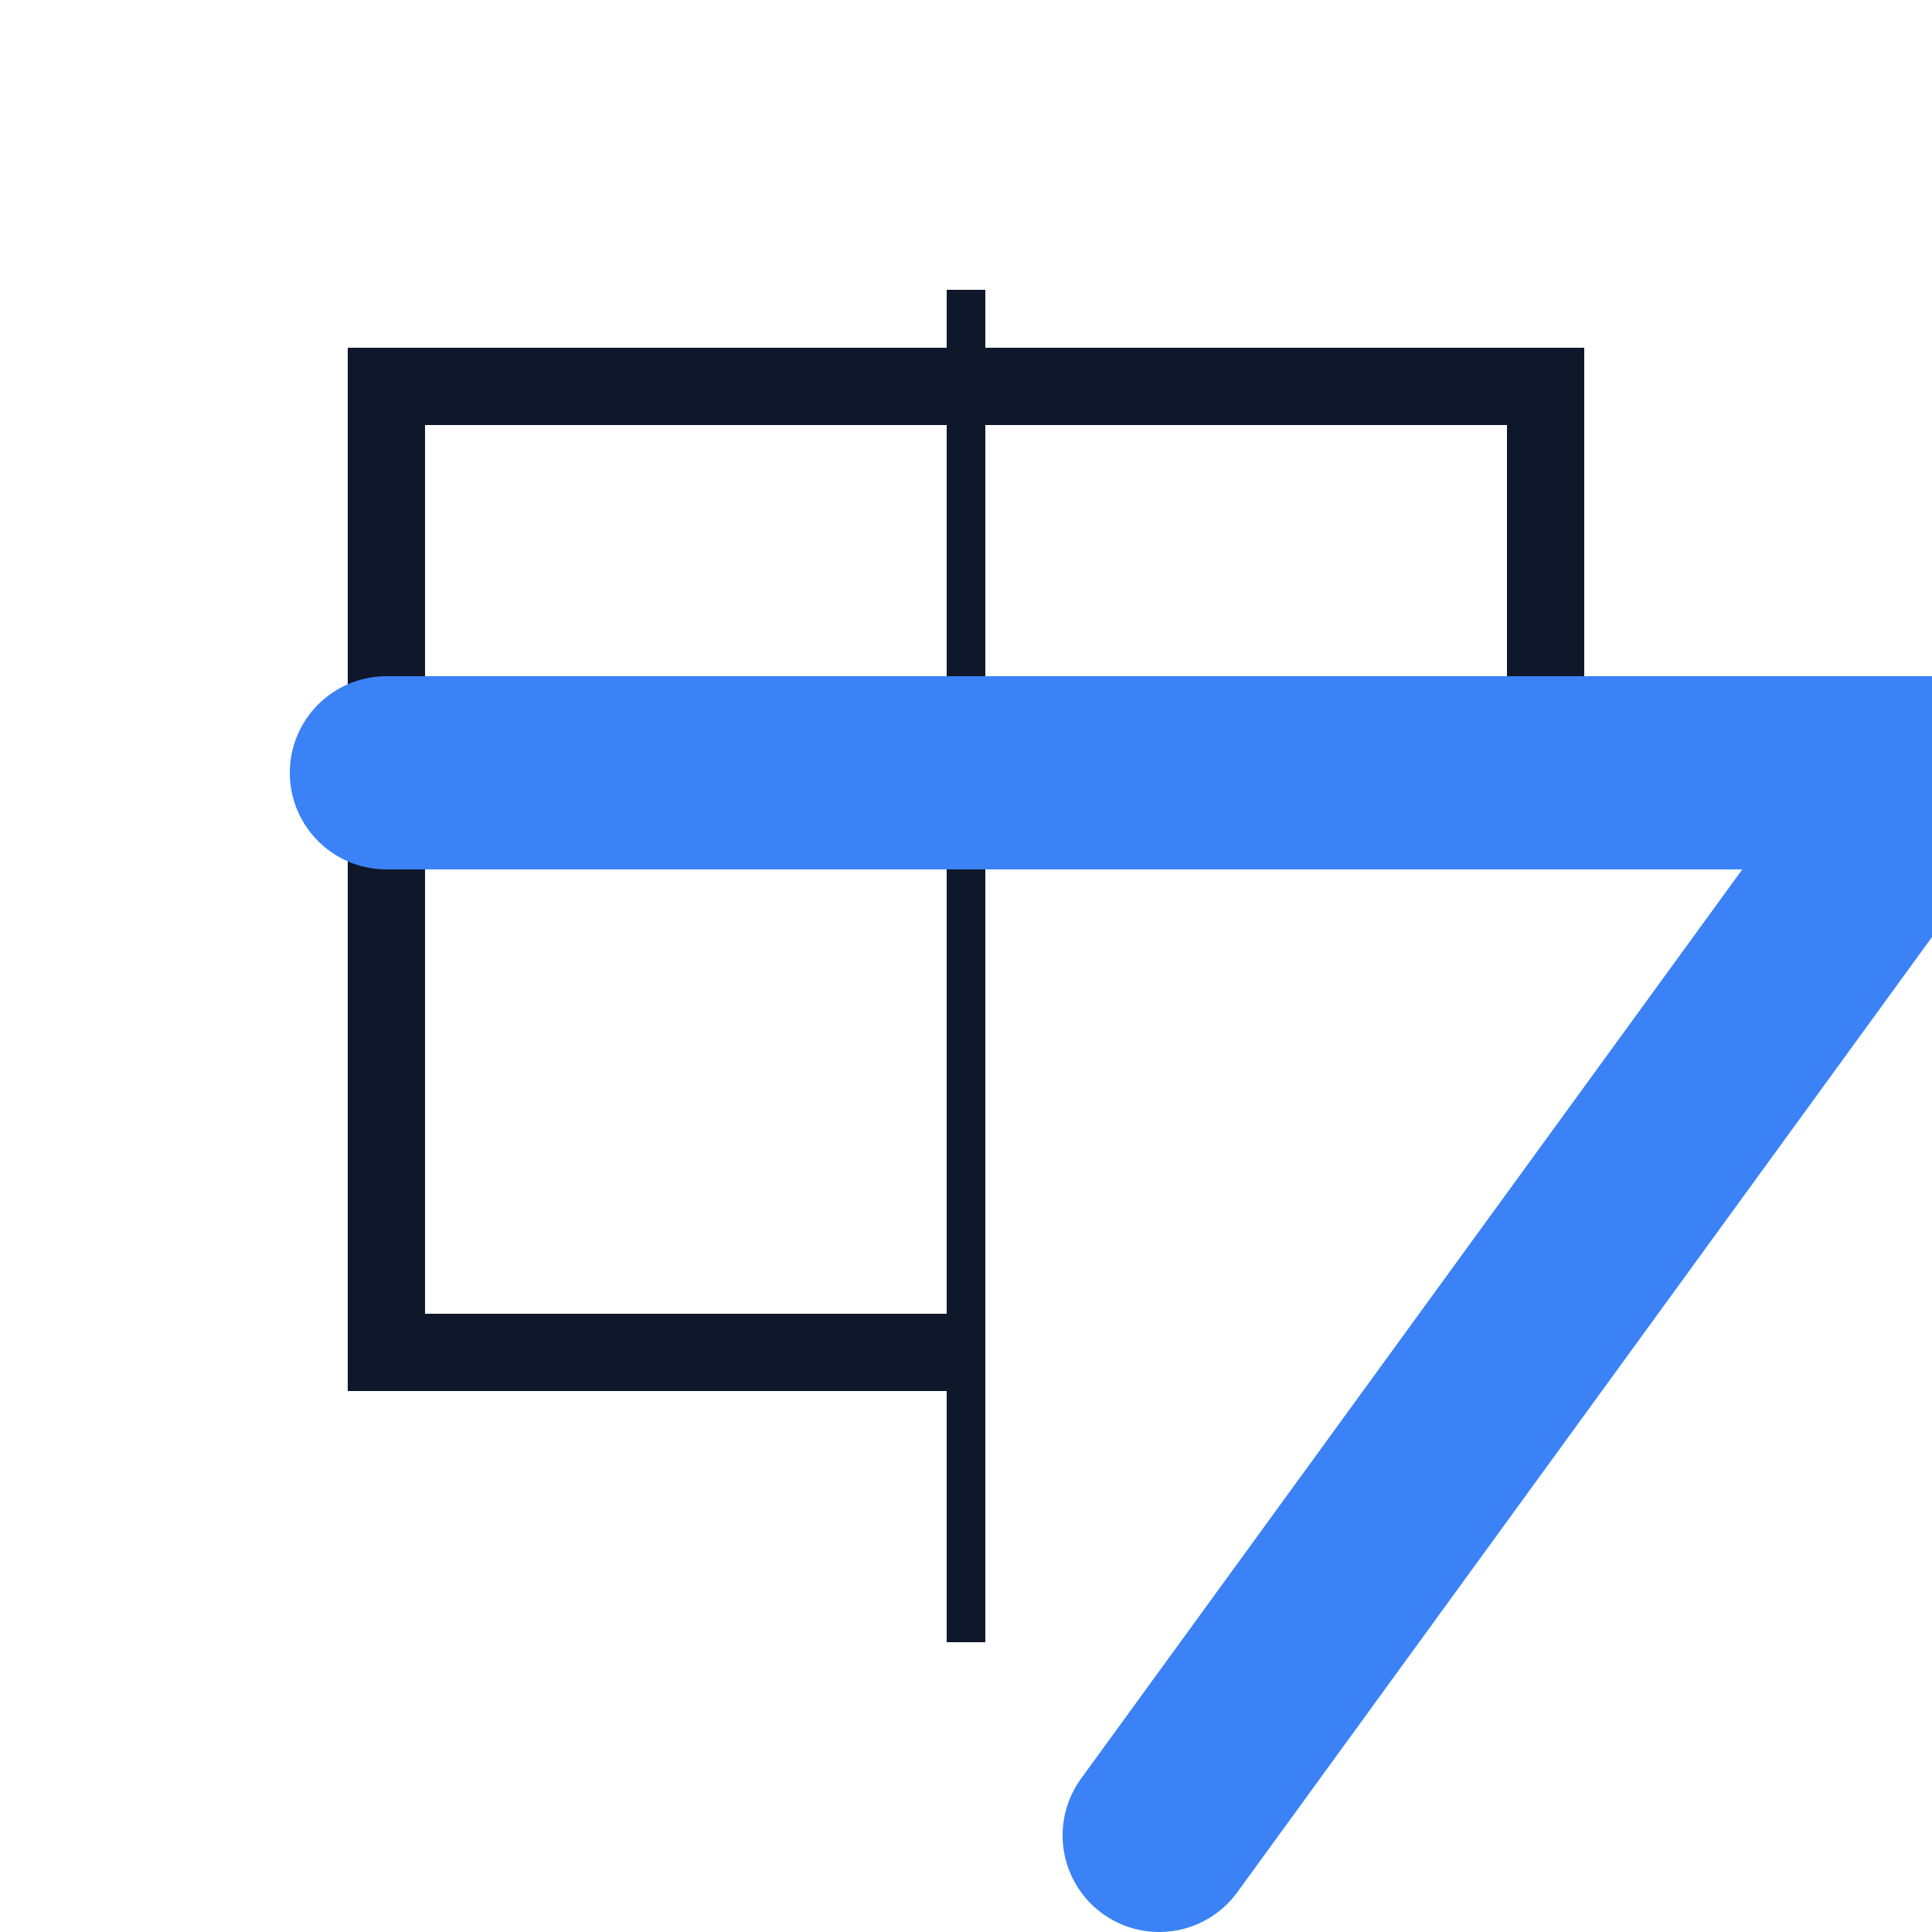 <svg viewBox="0 0 100 100" fill="none" xmlns="http://www.w3.org/2000/svg">
  <path d="M50 15V85" stroke="#0f172a" stroke-width="2" />
  <path d="M50 20H20V40H50" stroke="#0f172a" stroke-width="4" fill="none" />
  <path d="M50 40H20V70H50" stroke="#0f172a" stroke-width="4" fill="none" />
  <path d="M50 20H80V40H50" stroke="#0f172a" stroke-width="4" fill="none" />
  <path d="M20 40L100 40L60 95" stroke="#3b82f6" stroke-width="10" stroke-linecap="round" stroke-linejoin="round" fill="none" />
</svg>
